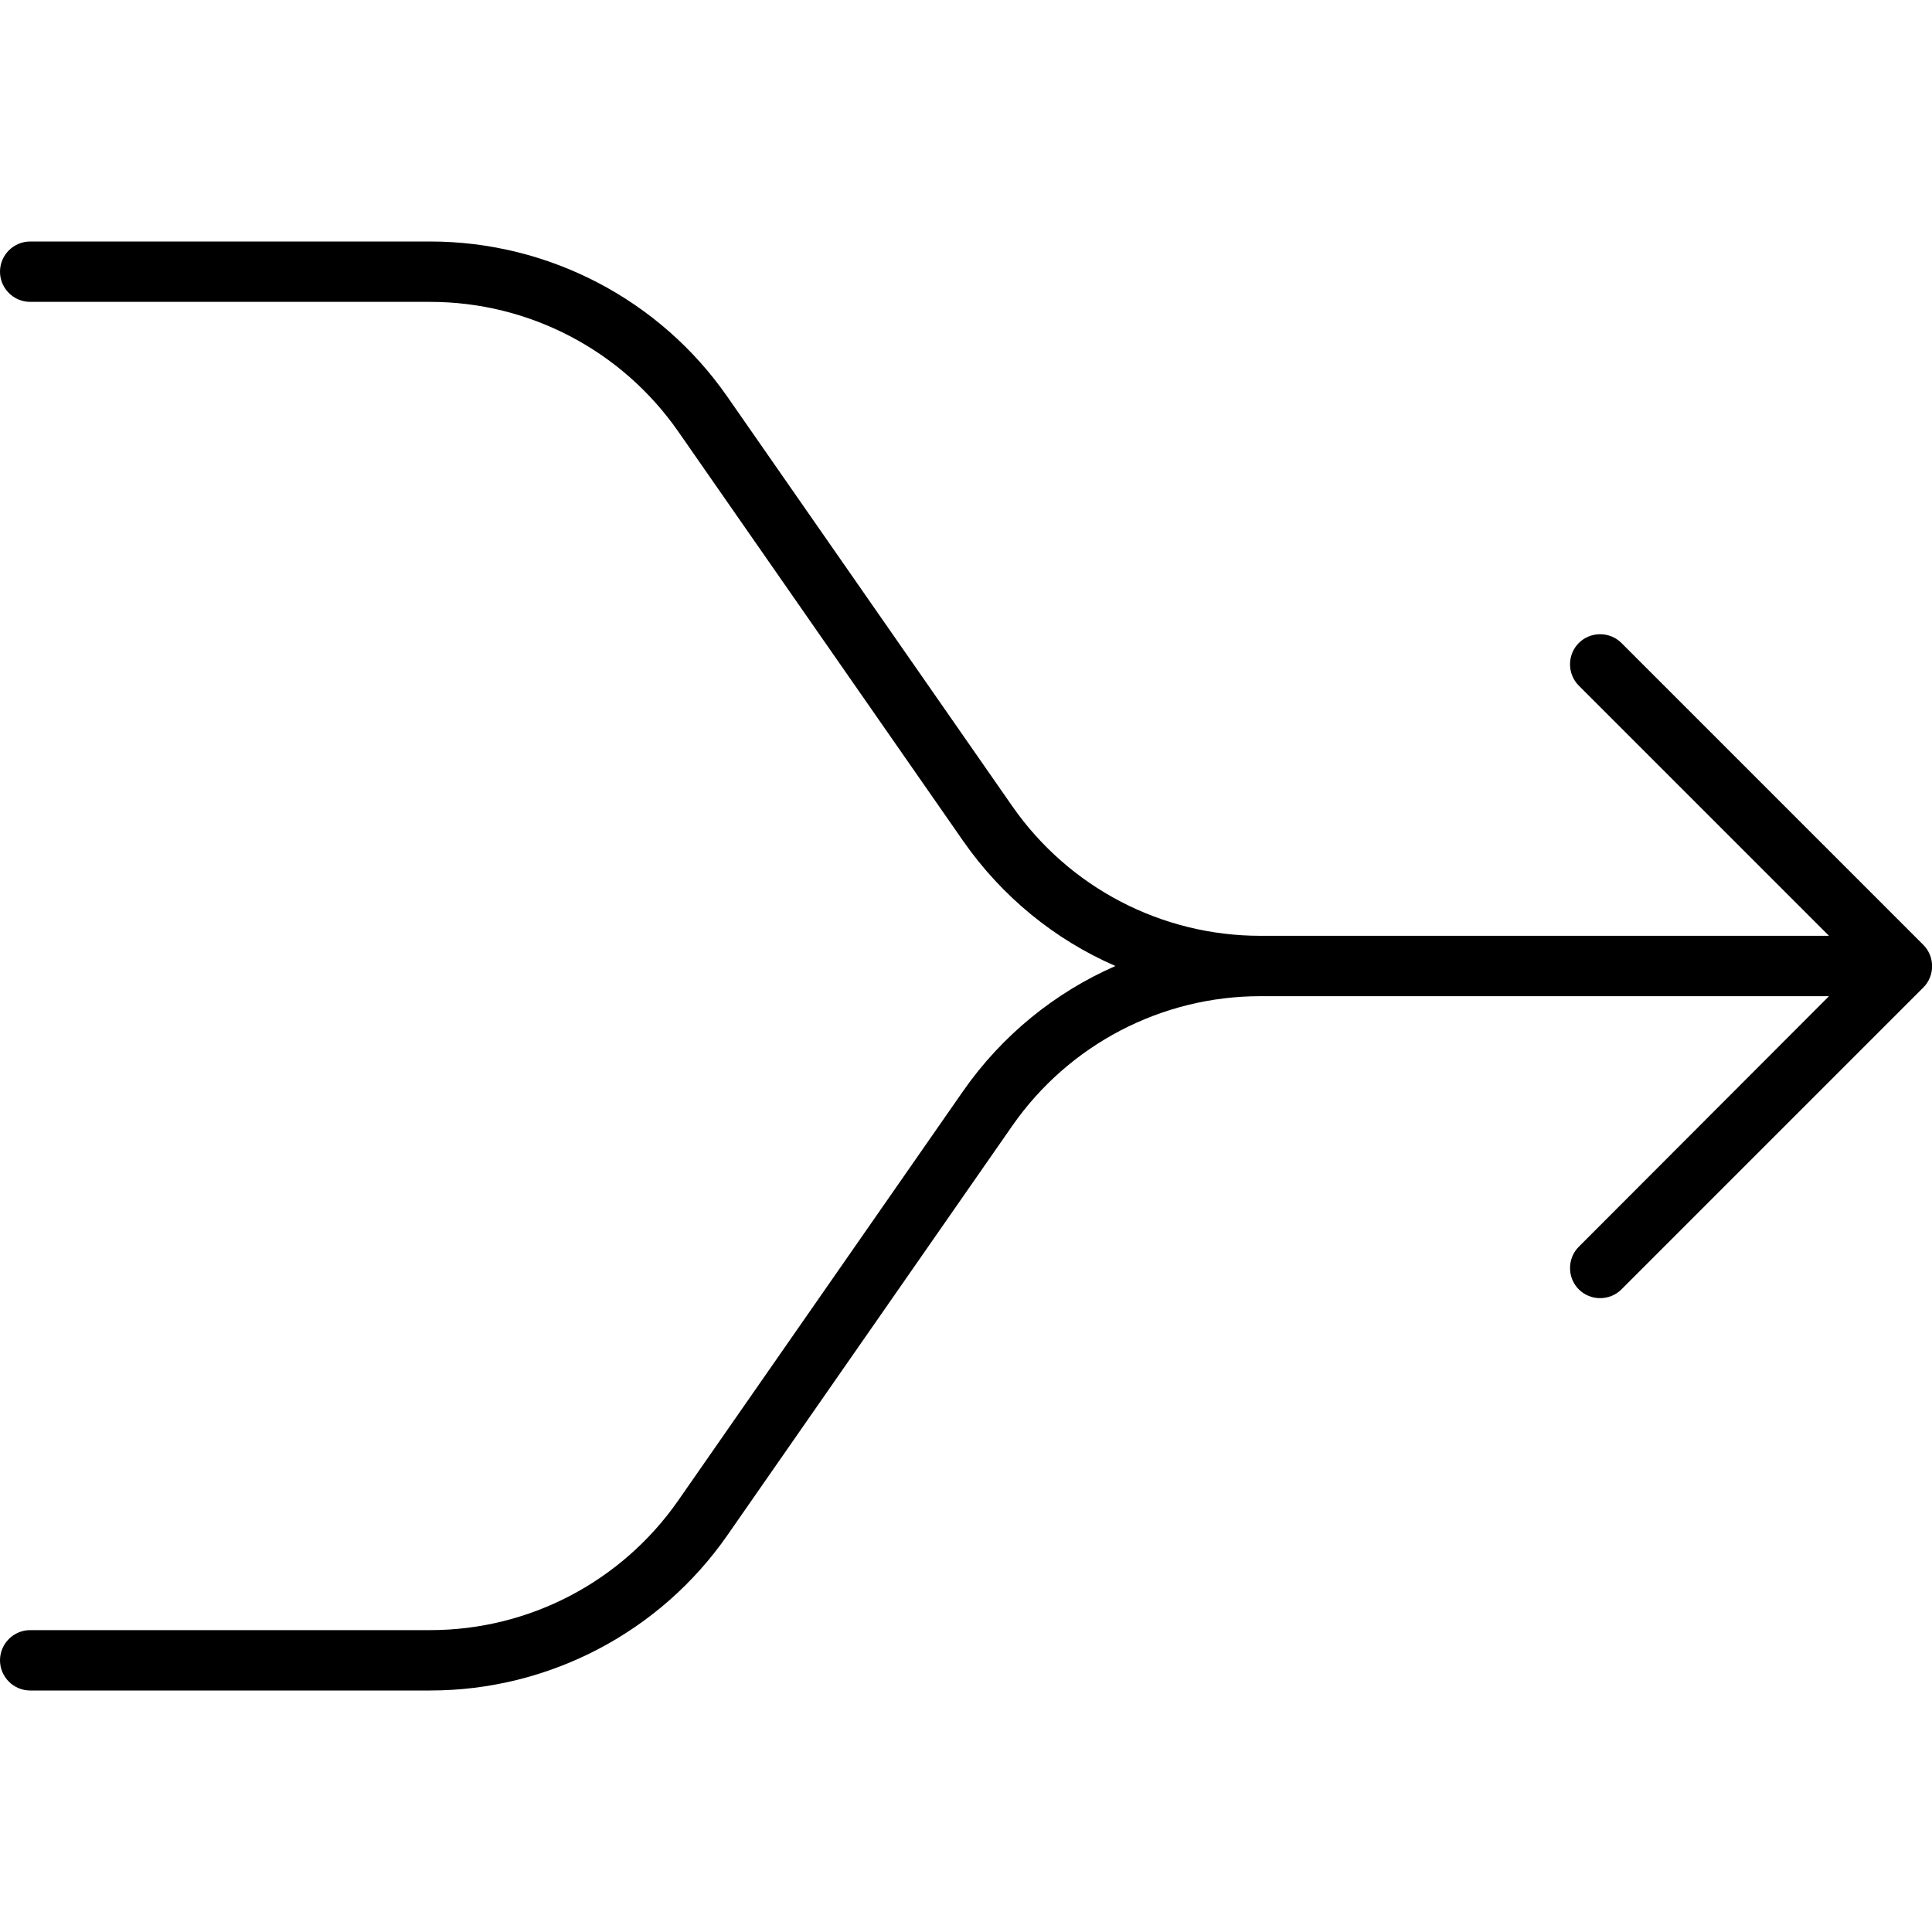 <svg xmlns="http://www.w3.org/2000/svg" viewBox="0 0 512 512"><!--! Font Awesome Pro 7.0.0 by @fontawesome - https://fontawesome.com License - https://fontawesome.com/license (Commercial License) Copyright 2025 Fonticons, Inc. --><path fill="currentColor" d="M0 72c0-4.4 3.6-8 8-8l106 0c31.4 0 60.9 15.4 78.8 41.2l75.5 108.5c15 21.5 39.5 34.3 65.7 34.3l150.7 0-66.3-66.3c-3.1-3.1-3.1-8.2 0-11.3s8.2-3.1 11.3 0l80 80c3.1 3.1 3.1 8.2 0 11.3l-80 80c-3.1 3.1-8.2 3.1-11.3 0s-3.1-8.2 0-11.3L484.7 264 334 264c-26.2 0-50.7 12.8-65.7 34.3L192.8 406.8C174.9 432.6 145.4 448 114 448L8 448c-4.4 0-8-3.6-8-8s3.6-8 8-8l106 0c26.2 0 50.7-12.8 65.7-34.3l75.5-108.5c10.3-14.8 24.4-26.2 40.4-33.2-16.1-7-30.1-18.4-40.4-33.2L179.7 114.3C164.7 92.8 140.2 80 114 80L8 80c-4.4 0-8-3.6-8-8z"/></svg>